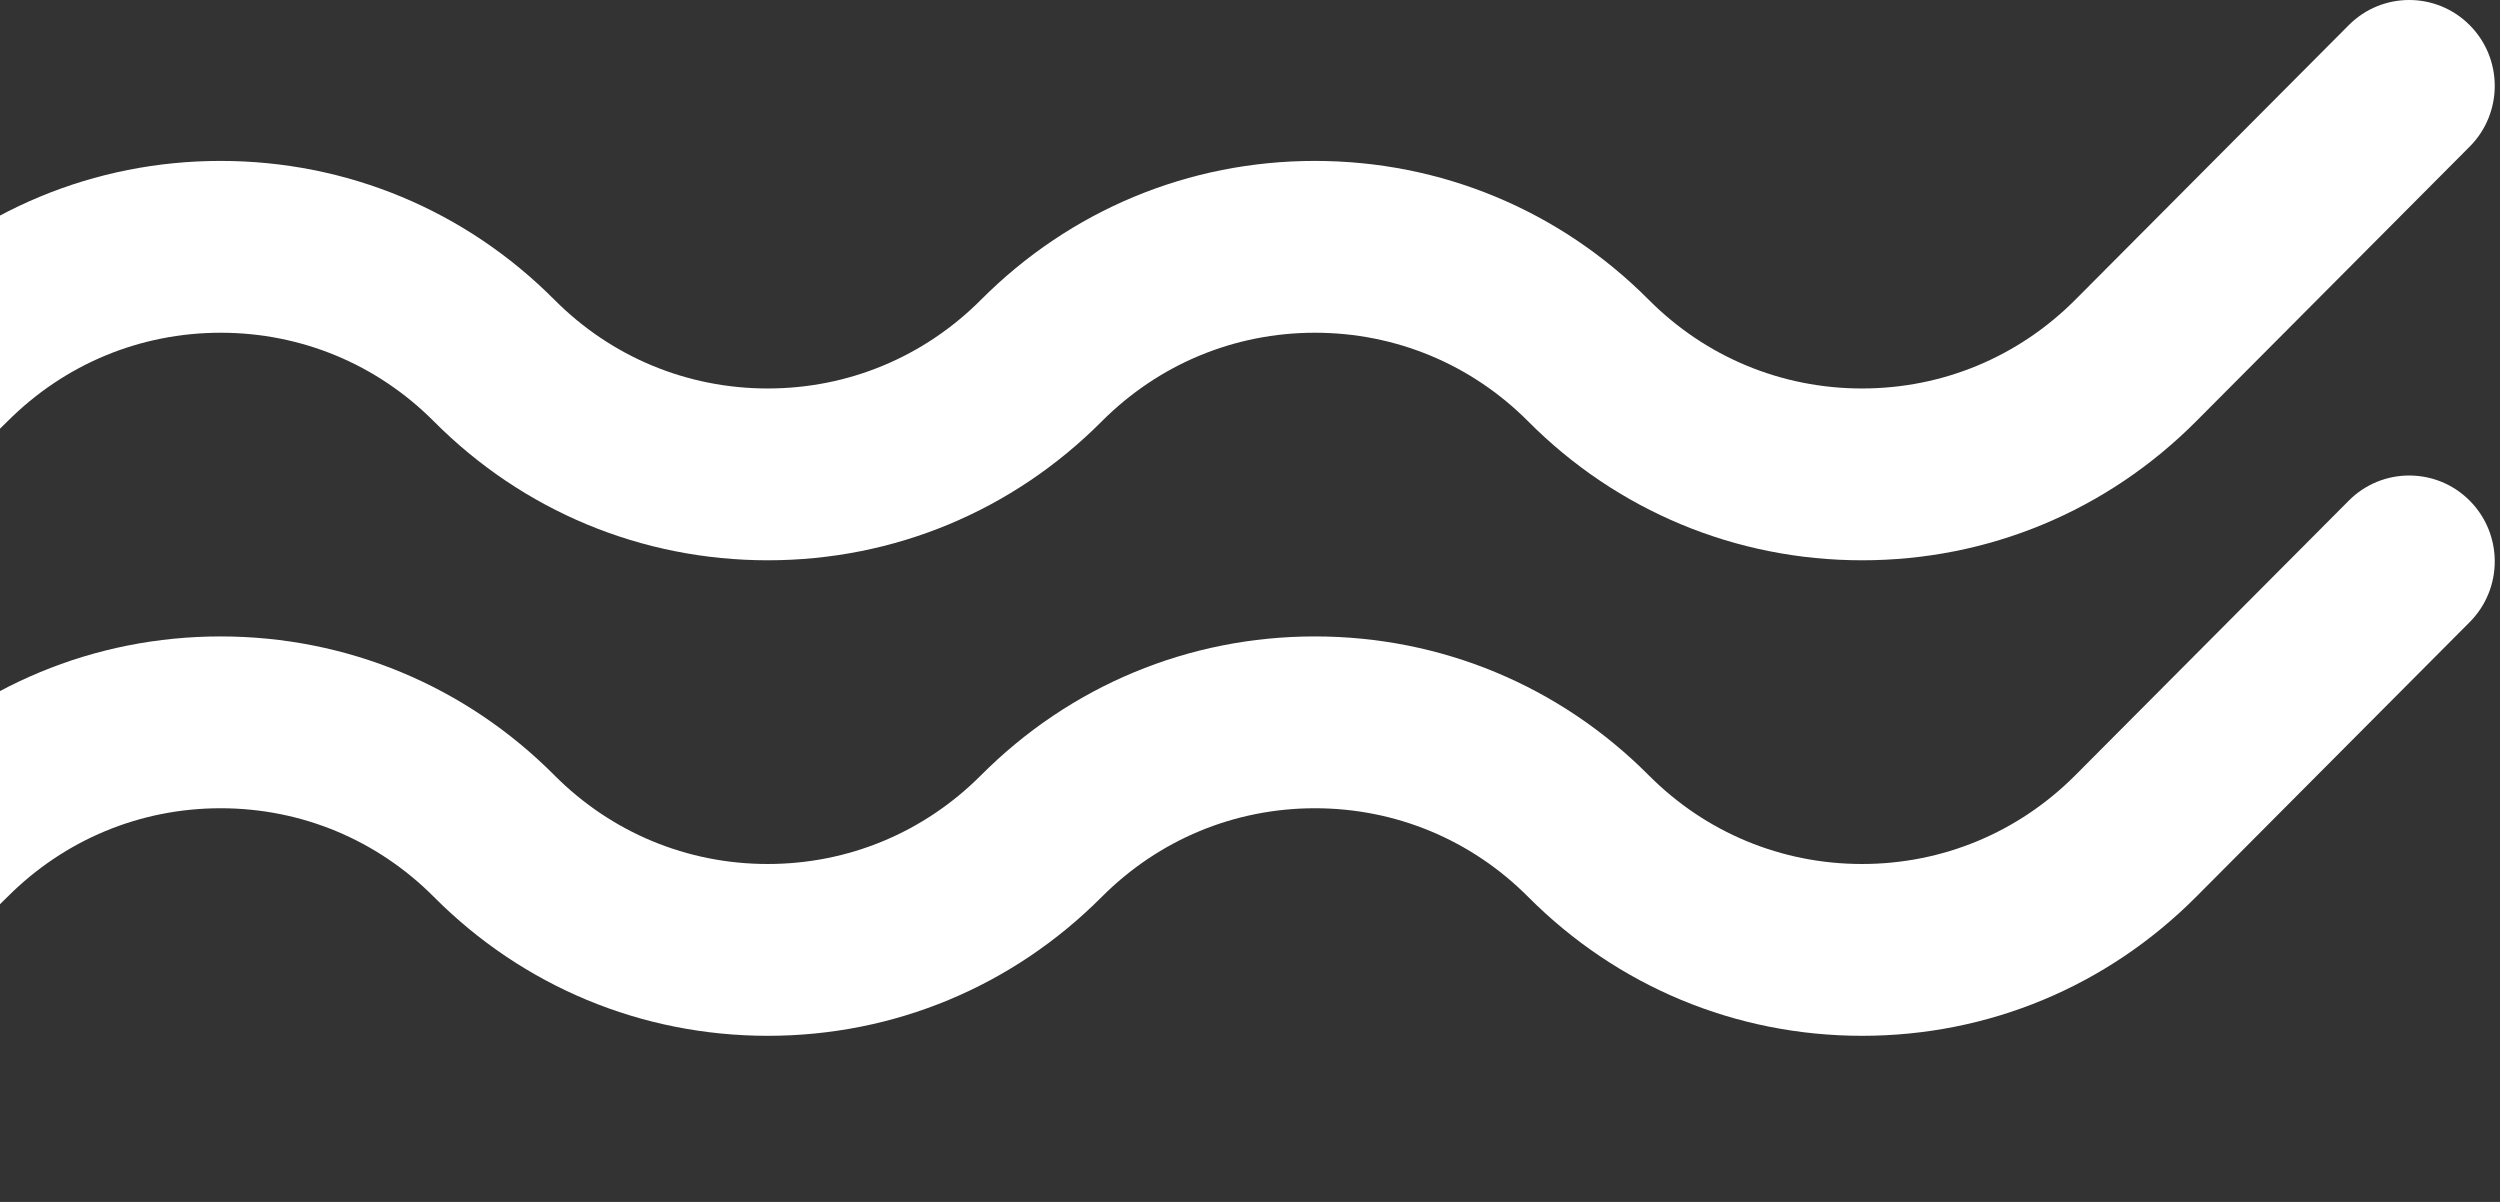 <svg xmlns="http://www.w3.org/2000/svg" width="468" height="225" viewBox="0 0 468 225" fill="none"><rect x="0" y="0" width="468" height="225" fill="#333333" stroke="none"/><path d="M-265.996 135.016C-270.093 135.016 -274.19 133.452 -277.305 130.302C-283.558 124.023 -283.558 113.845 -277.305 107.566L-226.092 56.138C-209.383 39.359 -187.191 30.123 -163.568 30.123C-139.946 30.123 -117.732 39.359 -101.045 56.138C-90.397 66.83 -76.228 72.723 -61.141 72.723C-46.054 72.723 -31.907 66.83 -21.237 56.138C-4.529 39.359 17.664 30.123 41.286 30.123C64.909 30.123 87.123 39.359 103.81 56.138C114.458 66.83 128.627 72.723 143.714 72.723C158.8 72.723 172.948 66.83 183.618 56.138C200.326 39.359 222.519 30.123 246.141 30.123C269.763 30.123 291.977 39.359 308.664 56.138C319.313 66.83 333.482 72.723 348.568 72.723C363.655 72.723 377.803 66.83 388.472 56.138L439.686 4.709C445.938 -1.57 456.074 -1.57 462.327 4.709C468.579 10.988 468.579 21.166 462.327 27.445L411.113 78.873C394.405 95.652 372.212 104.887 348.59 104.887C324.967 104.887 302.753 95.652 286.066 78.873C275.418 68.18 261.249 62.288 246.162 62.288C231.076 62.288 216.928 68.18 206.258 78.873C189.55 95.652 167.357 104.887 143.735 104.887C120.113 104.887 97.899 95.652 81.212 78.873C70.564 68.18 56.394 62.288 41.308 62.288C26.221 62.288 12.073 68.18 1.404 78.873C-15.305 95.652 -37.497 104.887 -61.12 104.887C-84.742 104.887 -106.956 95.652 -123.643 78.873C-134.291 68.18 -148.46 62.288 -163.547 62.288C-178.634 62.288 -192.781 68.18 -203.451 78.873L-254.665 130.302C-257.78 133.43 -261.877 135.016 -265.974 135.016H-265.996Z" fill="white"></path><path d="M-265.996 224.032C-270.093 224.032 -274.19 222.468 -277.305 219.318C-283.558 213.039 -283.558 202.861 -277.305 196.582L-226.092 145.154C-209.383 128.375 -187.191 119.139 -163.568 119.139C-139.946 119.139 -117.732 128.375 -101.045 145.154C-90.397 155.846 -76.228 161.739 -61.141 161.739C-46.054 161.739 -31.907 155.846 -21.237 145.154C-4.529 128.375 17.664 119.139 41.286 119.139C64.909 119.139 87.123 128.375 103.81 145.154C114.458 155.846 128.627 161.739 143.714 161.739C158.8 161.739 172.948 155.846 183.618 145.154C200.326 128.375 222.519 119.139 246.141 119.139C269.763 119.139 291.977 128.375 308.664 145.154C319.313 155.846 333.482 161.739 348.568 161.739C363.655 161.739 377.803 155.846 388.472 145.154L439.686 93.725C445.938 87.446 456.074 87.446 462.327 93.725C468.579 100.004 468.579 110.182 462.327 116.461L411.113 167.889C394.405 184.668 372.212 193.904 348.59 193.904C324.967 193.904 302.754 184.668 286.066 167.889C275.418 157.196 261.249 151.304 246.162 151.304C231.076 151.304 216.928 157.196 206.258 167.889C189.55 184.668 167.357 193.904 143.735 193.904C120.113 193.904 97.899 184.668 81.212 167.889C70.564 157.196 56.394 151.304 41.308 151.304C26.221 151.304 12.073 157.196 1.404 167.889C-15.305 184.668 -37.497 193.904 -61.12 193.904C-84.742 193.904 -106.956 184.668 -123.643 167.889C-134.291 157.196 -148.46 151.304 -163.547 151.304C-178.634 151.304 -192.781 157.196 -203.451 167.889L-254.665 219.318C-257.78 222.446 -261.877 224.032 -265.974 224.032H-265.996Z" fill="white"></path></svg>